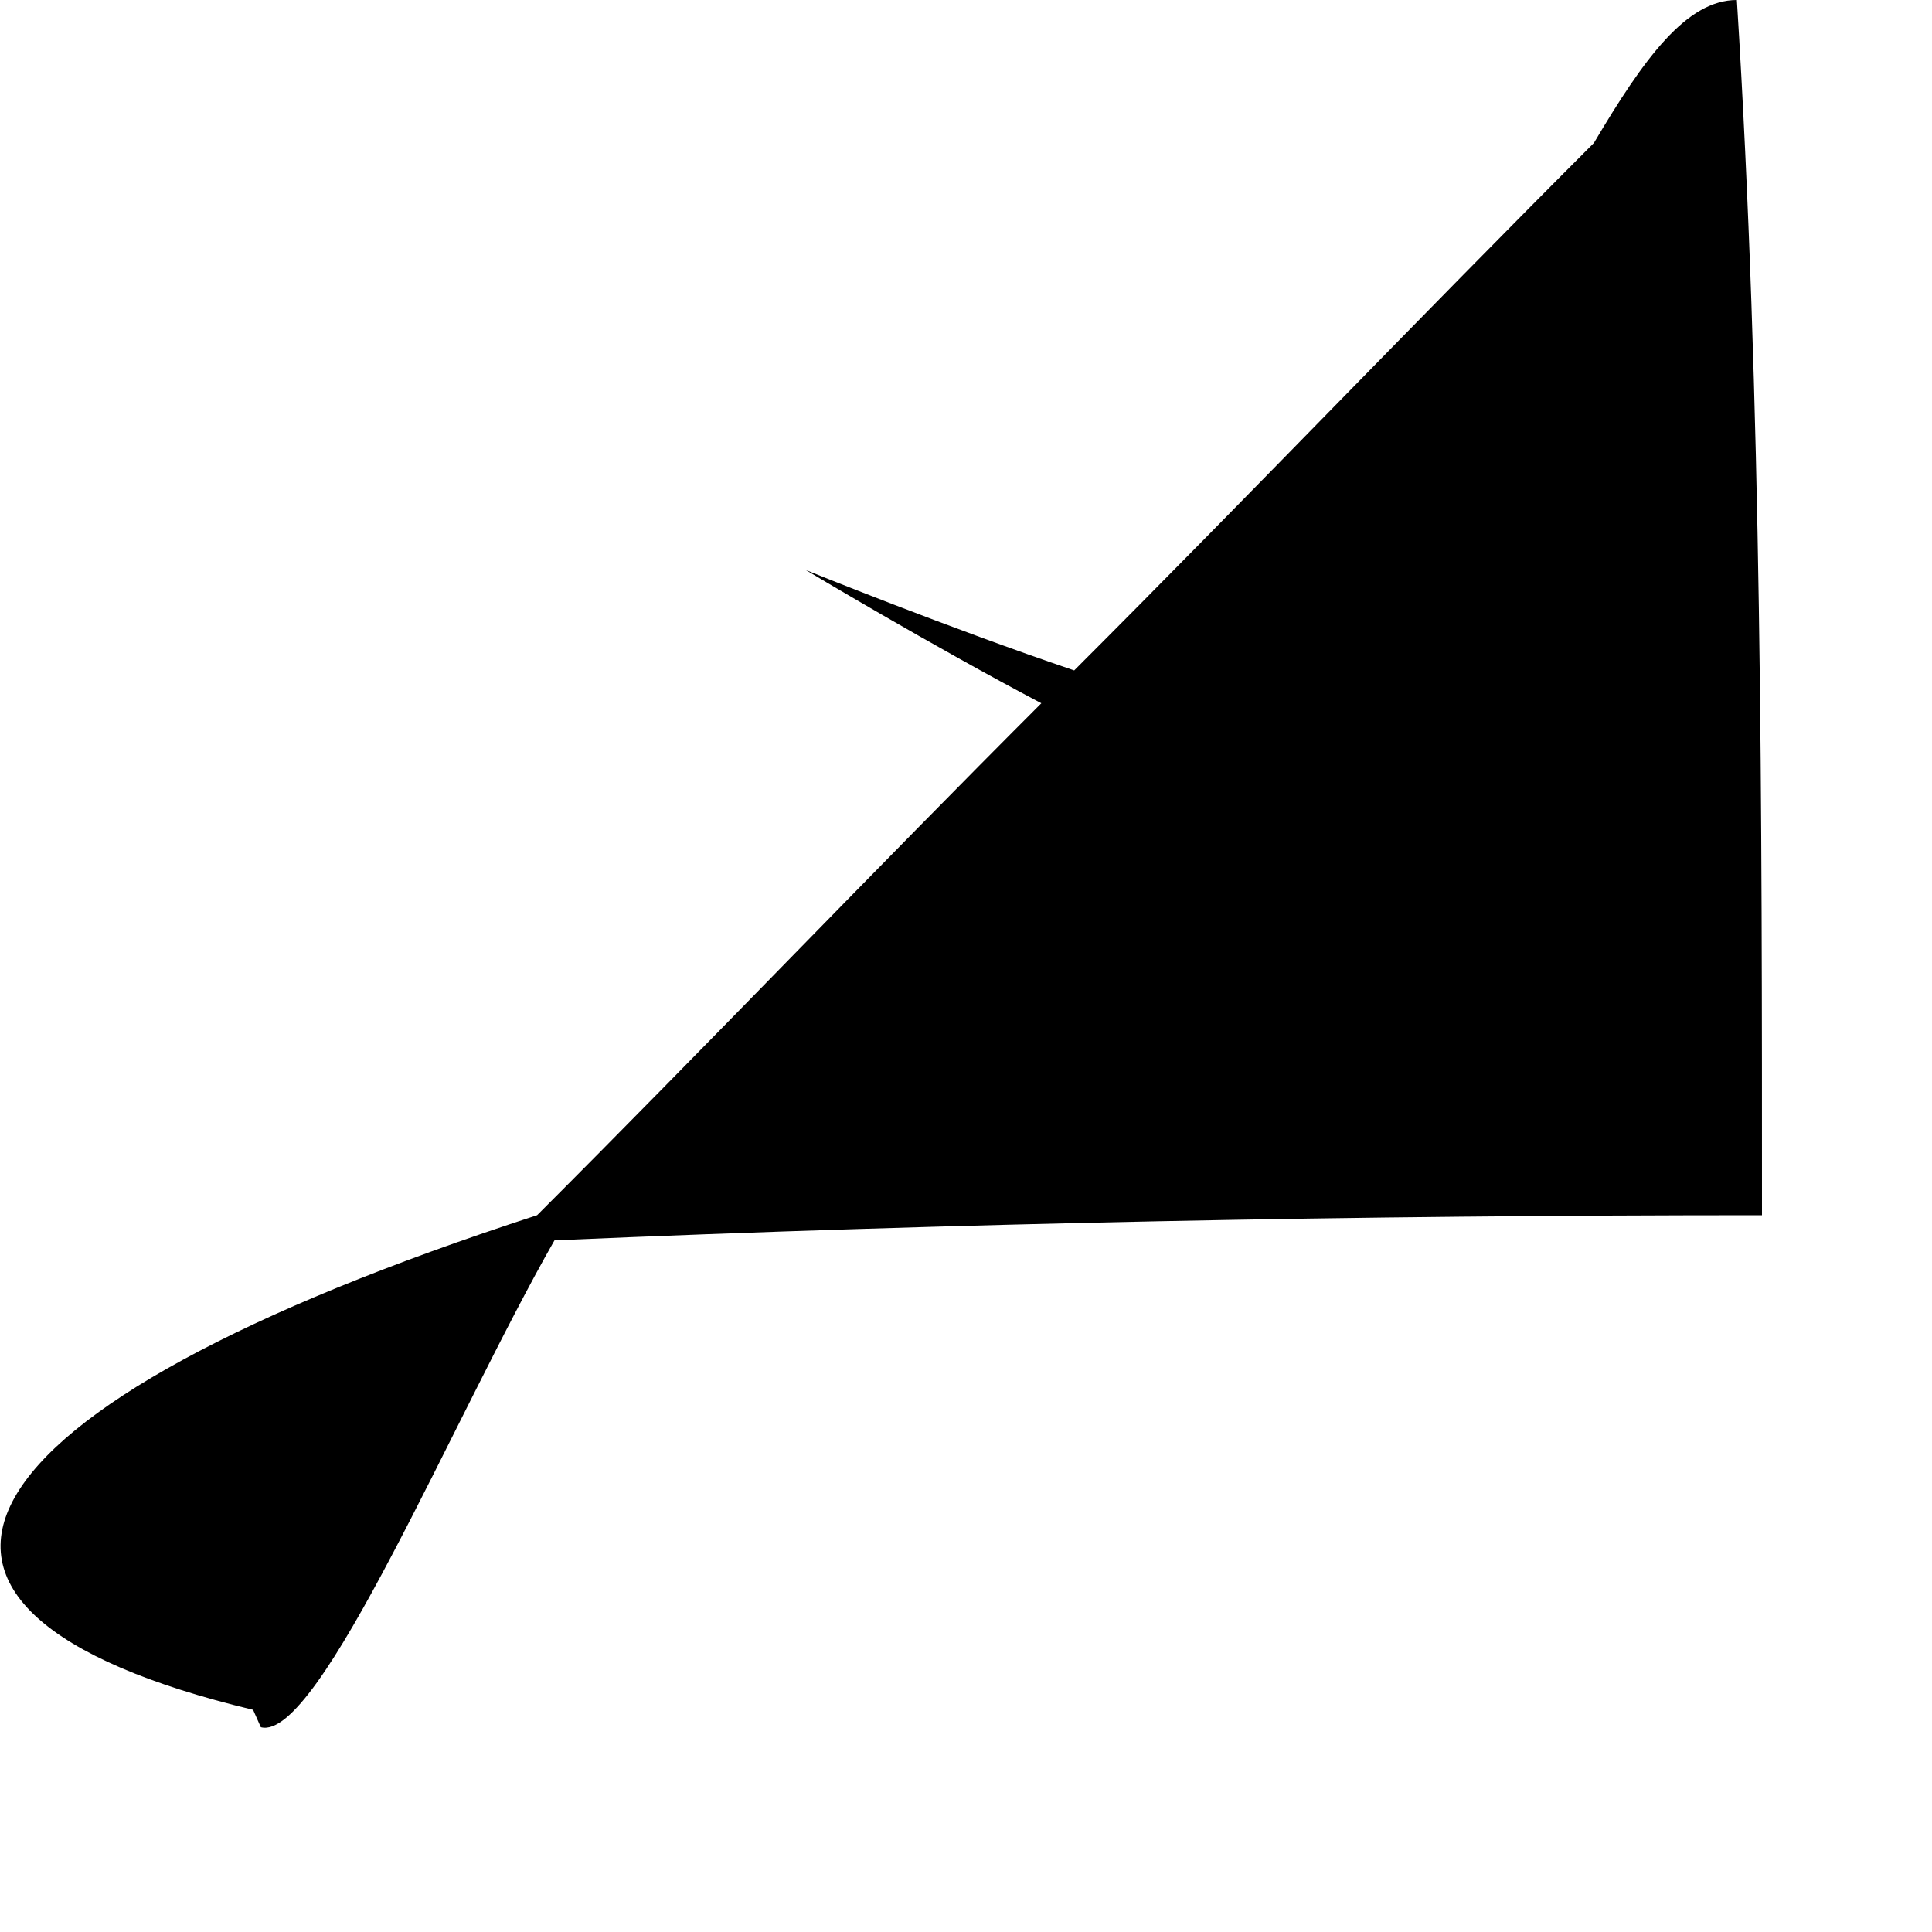 <?xml version="1.0" encoding="utf-8"?>
<svg xmlns="http://www.w3.org/2000/svg" fill="none" height="100%" overflow="visible" preserveAspectRatio="none" style="display: block;" viewBox="0 0 1 1" width="100%">
<path d="M0.135 0.894C0.165 0.902 0.235 0.733 0.287 0.642C0.495 0.633 0.704 0.629 0.912 0.629C0.912 0.421 0.912 0.208 0.899 0C0.873 0 0.851 0.03 0.825 0.074C0.734 0.165 0.647 0.256 0.556 0.347C0.491 0.325 0.417 0.295 0.417 0.295C0.417 0.295 0.482 0.334 0.539 0.364C0.452 0.451 0.365 0.542 0.278 0.629C-0.03 0.729 -0.086 0.833 0.131 0.885L0.135 0.894Z" fill="black" id="Vector"/>
</svg>